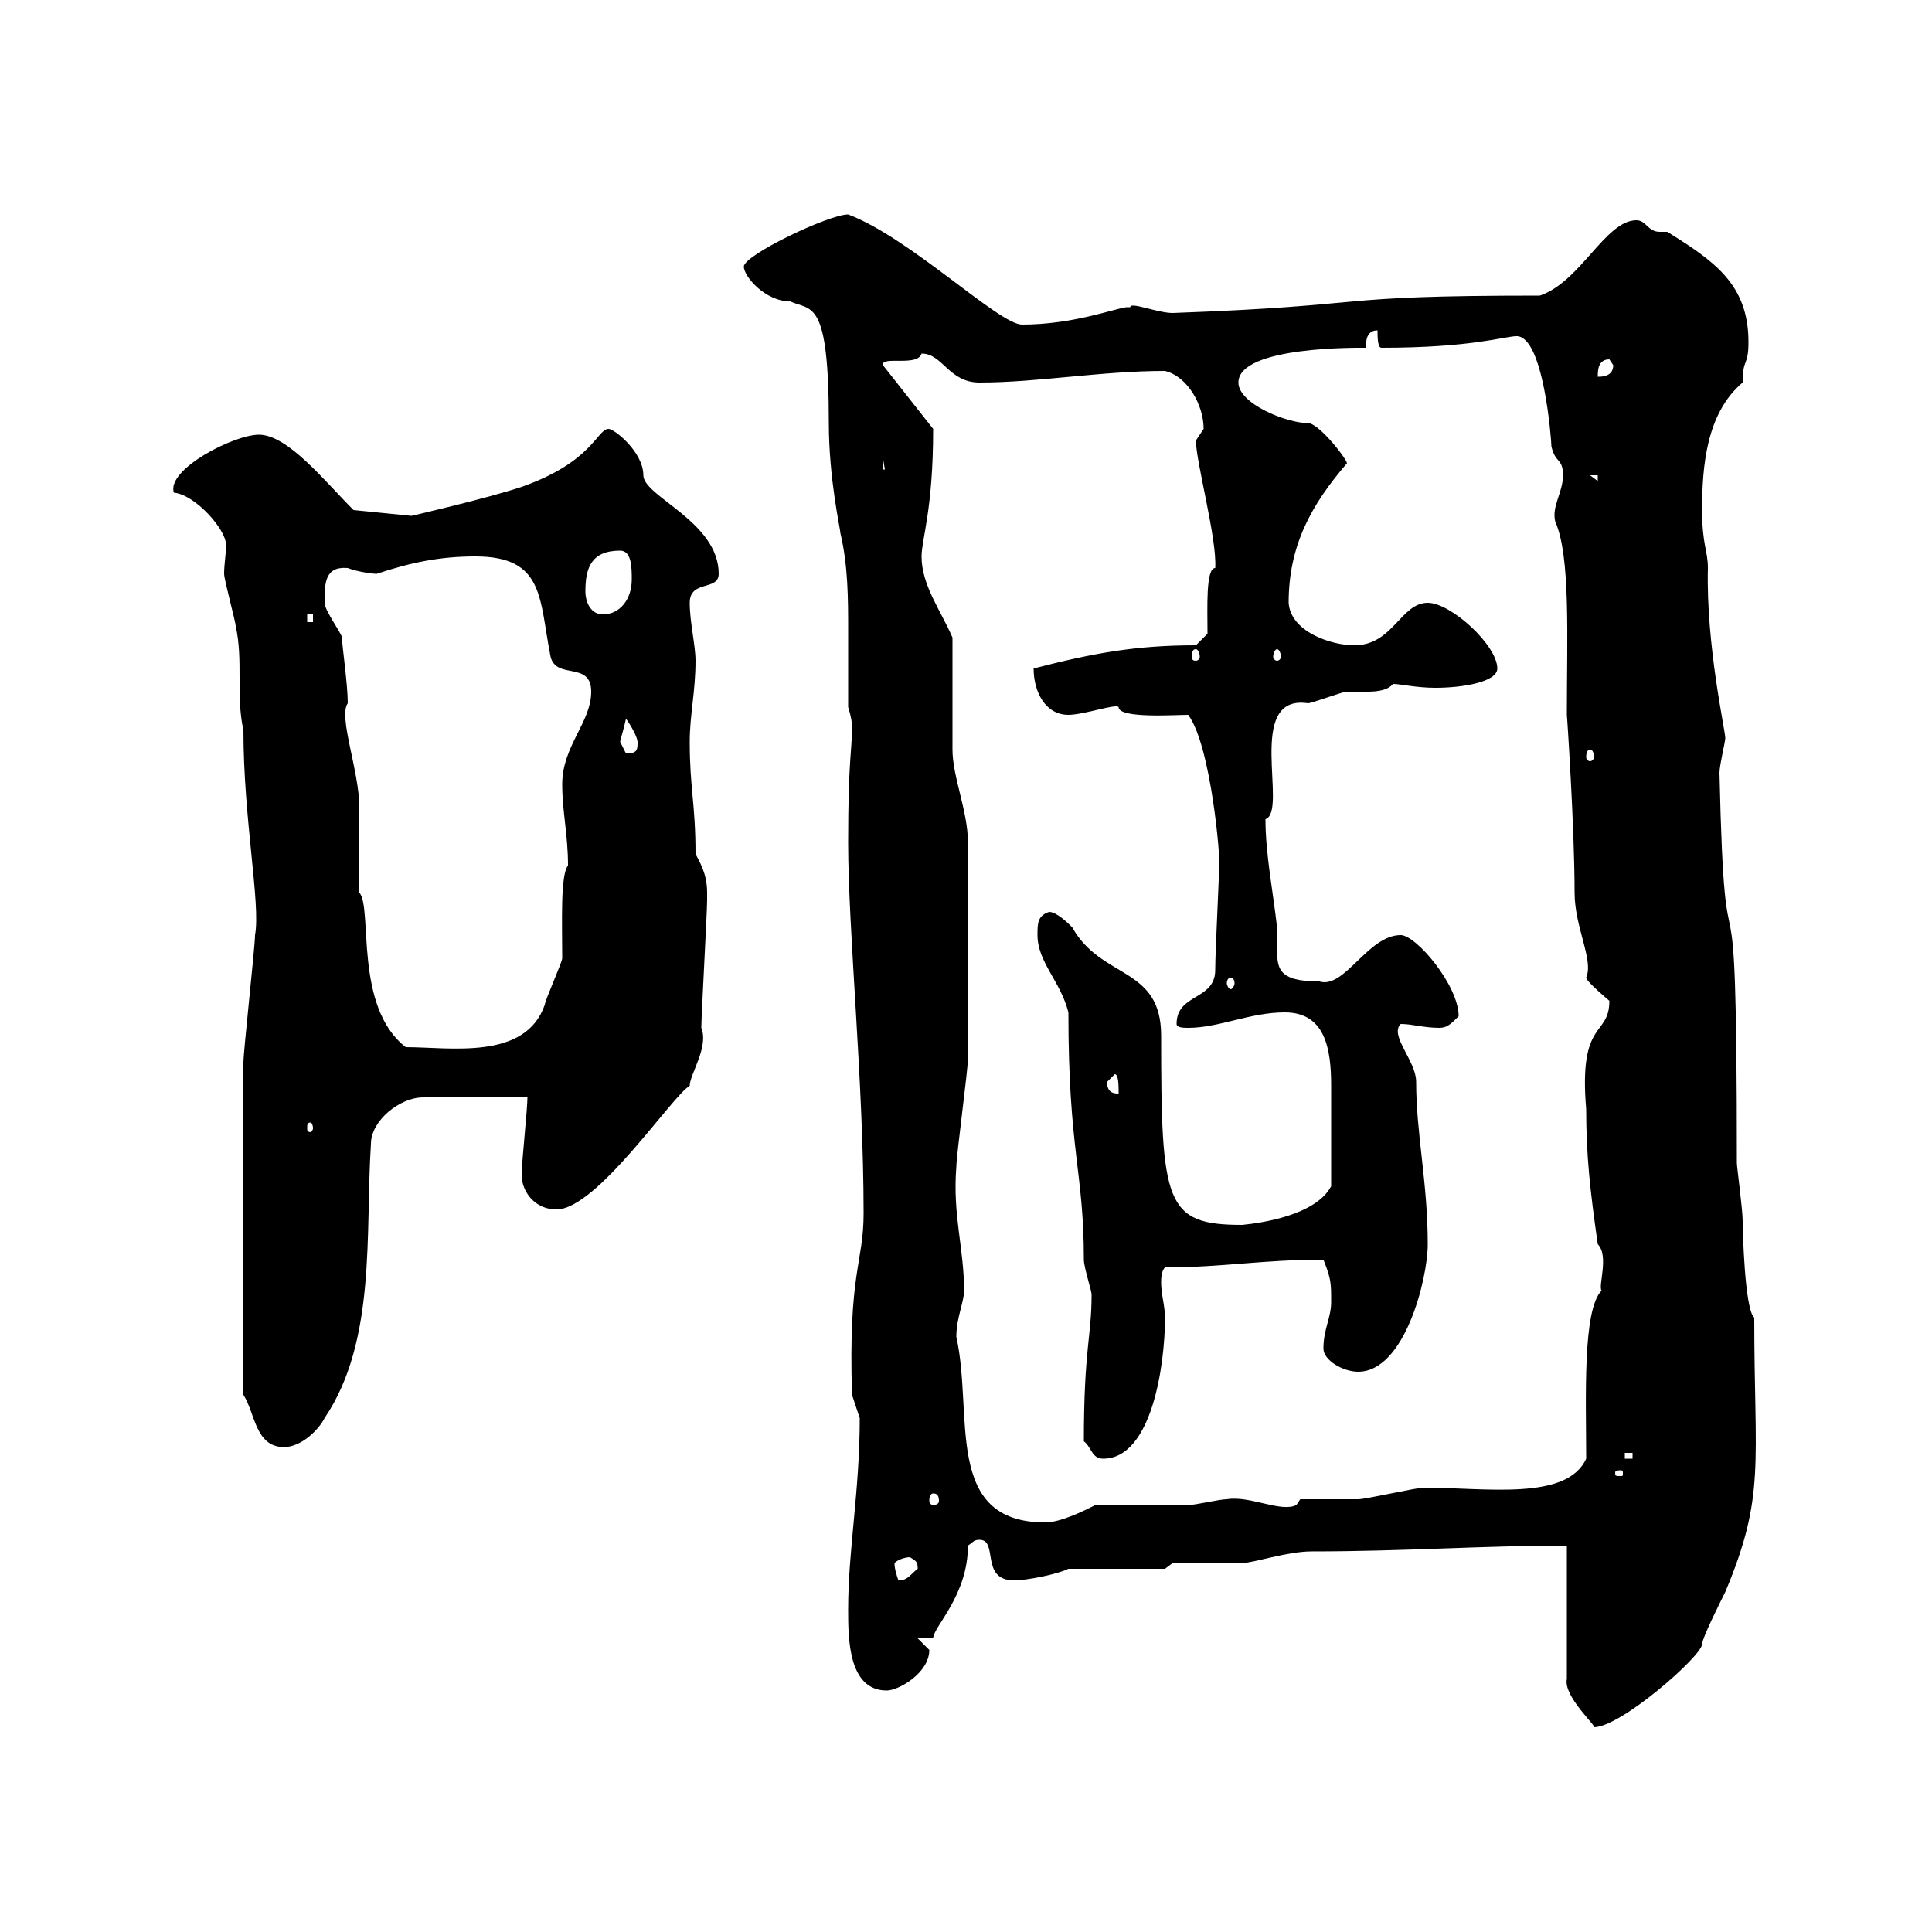 <svg xmlns="http://www.w3.org/2000/svg" xmlns:xlink="http://www.w3.org/1999/xlink" width="300" height="300"><path d="M243.30 240L243.30 260.70C242.70 263.40 248.10 268.20 247.50 268.20C251.70 268.20 264.30 257.10 264.30 255.30C264.30 254.40 267 249 267.90 247.20C274.20 232.20 272.40 227.40 272.40 204.60C270.90 203.40 270.60 190.80 270.60 189.60C270.60 187.80 269.70 181.20 269.70 180.60C269.70 123.60 267.90 160.20 267 120C267 118.80 267.90 115.20 267.90 114.60C267.90 113.40 264.90 100.20 265.20 88.20C265.20 85.50 264.30 84.60 264.30 79.20C264.30 72.60 264.90 64.20 270.60 59.40C270.60 55.50 271.50 57 271.50 53.10C271.50 44.10 266.10 40.50 258.90 36C258.30 36 258 36 257.70 36C255.90 36 255.60 34.20 254.10 34.20C249.30 34.20 245.40 43.80 239.10 45.90C205.20 45.90 214.80 47.40 182.10 48.60C179.70 48.60 175.50 46.80 175.50 47.70C175.50 47.70 174.90 47.70 174.90 47.70C172.80 48 166.50 50.40 158.70 50.40C155.10 50.40 141.30 36.90 131.70 33.30C128.70 33.30 115.50 39.60 115.50 41.40C115.50 42.90 118.80 46.80 122.70 46.80C126 48.30 128.70 46.20 128.70 65.70C128.70 74.40 130.50 82.20 130.50 82.80C131.70 87.90 131.70 93 131.70 98.10C131.70 102 131.70 105.90 131.70 109.80C131.70 109.80 132.30 111.60 132.30 112.80C132.30 116.70 131.70 117.90 131.70 130.80C131.70 144.60 134.10 168 134.10 188.40C134.10 196.20 131.70 197.40 132.30 216.60C132.30 216.60 133.50 220.20 133.50 220.20C133.50 231.60 131.70 240.60 131.70 249.90C131.70 254.40 131.70 262.50 137.70 262.50C139.50 262.50 144.30 259.80 144.30 256.20C144.30 256.20 142.50 254.40 142.50 254.40L144.90 254.40C144.90 252.60 150.30 247.80 150.30 240C151.20 239.40 151.20 239.10 152.10 239.10C155.10 239.10 152.10 245.40 157.50 245.40C159.30 245.40 164.10 244.50 165.90 243.60L180.90 243.60L182.10 242.70C183.90 242.70 191.10 242.70 192.90 242.70C194.70 242.70 199.80 240.90 203.70 240.90C218.10 240.90 230.10 240 243.30 240ZM138.90 242.70C139.50 242.10 140.70 241.80 141.30 241.80C142.20 242.40 142.50 242.40 142.50 243.60C141.30 244.50 141 245.40 139.50 245.40C139.20 244.50 138.90 243.60 138.90 242.70ZM148.50 207.60C148.50 204.60 149.70 202.20 149.70 200.40C149.70 193.80 147.90 188.70 148.50 181.20C148.50 179.40 150.30 166.20 150.30 164.40C150.30 157.20 150.30 157.80 150.30 130.80C150.30 126 147.90 120.60 147.90 116.40C147.90 113.40 147.90 102 147.90 99C146.10 94.80 143.10 90.90 143.10 86.40C143.10 83.70 144.90 79.20 144.90 66.60L137.10 56.70C136.80 55.20 142.50 57 143.10 54.90C146.40 54.90 147.30 59.40 152.10 59.40C161.10 59.40 171 57.60 180.90 57.60C184.50 58.50 186.90 63 186.90 66.60C186.90 66.60 185.70 68.40 185.70 68.40C185.70 71.70 189 83.70 188.70 88.20C187.20 88.20 187.50 94.50 187.50 98.40L185.70 100.20C176.40 100.20 169.80 101.40 160.50 103.80C160.50 107.40 162.30 111 165.90 111C168.30 111 173.40 109.20 173.70 109.80C173.70 111.60 182.40 111 184.50 111C188.10 115.80 189.60 134.10 189.30 134.40C189.30 136.80 188.70 147.60 188.70 150.60C188.70 155.40 182.70 154.20 182.70 159C182.70 159.60 183.90 159.60 184.50 159.60C189.30 159.60 194.10 157.20 199.50 157.20C205.80 157.20 206.70 162.90 206.70 168.60C206.70 173.70 206.70 179.40 206.70 184.20C204.30 188.70 195.90 189.90 192.90 190.20C180.90 190.20 180.30 186.90 180.30 160.80C180.30 150 171 152.10 166.50 144C165.90 143.40 164.10 141.60 162.90 141.60C161.10 142.20 161.10 143.40 161.10 145.20C161.10 149.40 164.70 152.40 165.90 157.20C165.90 178.80 168.30 181.80 168.30 195.60C168.30 196.80 169.50 200.40 169.50 201C169.50 207.60 168.30 209.40 168.30 223.80C169.50 224.70 169.50 226.50 171.30 226.50C178.80 226.50 180.90 212.10 180.90 204.60C180.90 202.80 180.30 201 180.30 199.20C180.30 198.60 180.30 197.40 180.90 196.80C189.90 196.80 195.90 195.60 205.50 195.60C206.70 198.60 206.70 199.20 206.70 202.20C206.70 204.60 205.50 206.40 205.50 209.40C205.50 211.20 208.50 213 210.90 213C218.10 213 221.70 198.60 221.70 193.20C221.70 183.60 219.90 176.10 219.90 168C219.90 164.70 215.70 160.80 217.50 159C219.30 159 221.10 159.60 223.50 159.60C224.70 159.60 225.30 159 226.50 157.80C226.50 153 219.90 145.20 217.50 145.20C212.40 145.20 208.80 153.60 204.90 152.40C198.30 152.40 198.30 150.30 198.30 147C198.30 145.80 198.30 144.90 198.30 144C197.70 138.60 196.50 132.60 196.50 127.20C200.10 126 193.20 107.70 203.10 109.20C203.70 109.20 208.50 107.40 209.10 107.40C212.10 107.40 215.10 107.70 216.30 106.20C217.50 106.20 219.90 106.80 222.90 106.80C227.10 106.80 232.50 105.90 232.50 103.80C232.50 100.20 225.30 93.60 221.70 93.60C217.50 93.60 216.30 100.20 210.30 100.20C206.70 100.20 200.40 98.10 200.10 93.60C200.10 84.60 203.70 78.30 209.10 72C209.70 72 204.90 65.70 203.10 65.70C199.80 65.70 192.30 62.70 192.30 59.40C192.30 53.70 211.20 54 212.10 54C212.10 53.10 212.10 51.30 213.90 51.30C213.90 52.20 213.90 54 214.50 54C228.60 54 233.70 52.20 235.50 52.20C239.70 52.20 240.90 68.40 240.90 69.30C241.50 72 242.70 71.10 242.70 73.80C242.70 76.50 240.90 78.60 241.50 81C243.90 86.40 243.30 99 243.30 111C243.30 110.70 244.50 128.40 244.50 138.60C244.50 144 247.50 149.10 246.30 151.80C246.30 152.40 249.90 155.40 249.90 155.40C249.90 161.10 245.10 158.10 246.30 172.20C246.30 179.40 246.90 184.80 248.10 193.20C249.90 195 248.10 199.80 248.70 200.40C245.70 203.40 246.30 217.20 246.30 226.50C243.30 233.10 230.70 231 221.10 231C219.90 231 212.10 232.80 210.90 232.80C210.30 232.80 203.70 232.80 201.90 232.80L201.30 233.70C198.90 234.90 194.10 232.20 190.50 232.80C189.30 232.80 185.70 233.70 184.50 233.70C182.70 233.70 171.90 233.70 170.10 233.70C168.30 234.60 164.70 236.40 162.30 236.40C146.40 236.40 151.20 219.60 148.50 207.60ZM144.90 231.90C145.50 231.90 145.80 232.20 145.80 233.10C145.80 233.40 145.50 233.70 144.90 233.70C144.60 233.70 144.30 233.40 144.30 233.10C144.30 232.20 144.60 231.90 144.90 231.90ZM251.70 228.30C252 228.30 252 228.60 252 228.60C252 229.20 252 229.20 251.70 229.20C250.80 229.20 250.80 229.20 250.80 228.60C250.80 228.60 250.80 228.30 251.70 228.30ZM252.30 225.60L253.50 225.60L253.50 226.50L252.30 226.50ZM37.80 216.60C39.60 219.30 39.60 224.70 44.10 224.70C46.80 224.70 49.50 222 50.40 220.20C58.50 208.20 56.70 191.40 57.60 177.60C57.60 174 62.10 170.40 65.70 170.40L81.90 170.40C81.90 172.20 81 180.60 81 182.40C81 185.10 83.10 187.80 86.40 187.80C92.70 187.80 104.40 170.10 107.10 168.60C107.10 166.80 110.10 162.60 108.90 159.60C108.90 157.80 109.80 141.60 109.80 139.80C109.80 139.80 109.80 139.80 109.80 138.60C109.80 135.60 108.60 133.80 108 132.60C108 124.80 107.10 122.40 107.10 115.20C107.10 111 108 107.40 108 102.60C108 100.20 107.10 96.60 107.10 93.60C107.10 90 111.60 91.80 111.60 89.10C111.60 81 99.90 77.10 99.90 73.80C99.90 70.20 95.40 66.60 94.50 66.60C92.70 66.60 92.10 71.70 81 75.60C75.60 77.40 63.90 80.10 63.90 80.10L54.90 79.20C50.40 74.70 44.70 67.50 40.20 67.50C36.30 67.50 25.80 72.90 27 76.50C30.30 76.80 35.10 82.20 35.10 84.60C35.10 86.10 34.80 87.60 34.80 89.10C34.80 90 36.60 96.60 36.60 97.20C37.80 102.60 36.60 108 37.80 113.40C37.80 127.20 40.50 140.40 39.60 145.20C39.60 147 37.80 163.20 37.80 165C37.80 175.50 37.80 198.90 37.80 216.60ZM48.60 175.20C48.60 175.50 48.30 175.80 48.30 175.80C47.70 175.80 47.70 175.50 47.70 175.20C47.70 174.60 47.70 174.30 48.30 174.30C48.30 174.30 48.60 174.60 48.60 175.20ZM171.90 168C171.90 168 173.10 166.80 173.10 166.80C173.70 166.80 173.70 168.60 173.70 169.80C173.10 169.80 171.90 169.80 171.90 168ZM50.40 93.60C50.40 90.60 50.40 87.90 54 88.20C55.50 88.80 57.90 89.10 58.50 89.10C63.90 87.30 68.40 86.40 73.80 86.40C84.60 86.40 83.70 93 85.50 102C86.40 105.60 91.80 102.60 91.80 107.40C91.80 112.20 87.30 115.80 87.30 121.80C87.30 126 88.20 129.60 88.20 134.40C87 135.90 87.30 143.10 87.30 148.80C87.30 149.40 84.60 155.40 84.60 156C81.60 164.70 69.90 162.60 63 162.60C54.90 156.30 57.90 141 55.80 138.60C55.80 138 55.80 126 55.80 125.40C55.80 119.70 52.50 111.30 54 109.20C54 106.20 53.10 100.20 53.10 99C53.10 98.40 50.40 94.80 50.40 93.60ZM191.10 151.80C191.40 151.80 191.70 152.10 191.70 152.70C191.70 153 191.40 153.60 191.10 153.60C190.80 153.60 190.50 153 190.50 152.70C190.50 152.10 190.80 151.80 191.10 151.80ZM96.30 115.20C96.30 114.90 96.90 113.10 97.20 111.60C98.10 112.80 99 114.60 99 115.20C99 116.40 99 117 97.20 117C97.20 117 96.30 115.20 96.30 115.20ZM246.90 116.40C247.20 116.40 247.50 116.70 247.50 117.60C247.50 117.90 247.20 118.20 246.90 118.20C246.60 118.20 246.30 117.90 246.30 117.60C246.30 116.70 246.60 116.40 246.90 116.40ZM185.70 100.80C186 100.80 186.30 101.40 186.30 102C186.30 102.30 186 102.60 185.70 102.60C185.10 102.60 185.10 102.30 185.10 102C185.10 101.40 185.10 100.80 185.70 100.80ZM198.30 100.80C198.60 100.80 198.90 101.40 198.90 102C198.90 102.30 198.60 102.60 198.30 102.60C198 102.60 197.70 102.30 197.70 102C197.70 101.40 198 100.80 198.30 100.80ZM47.70 95.40L48.60 95.40L48.60 96.60L47.70 96.60ZM90.90 91.80C90.90 88.20 91.80 85.50 96.30 85.50C98.10 85.50 98.10 88.20 98.10 90C98.10 93 96.30 95.40 93.60 95.40C91.80 95.40 90.90 93.60 90.90 91.80ZM246.90 73.80L248.10 73.80L248.10 74.70ZM137.10 71.10L137.70 74.70L137.70 72.90L137.10 72.90ZM249.90 55.80C249.90 55.80 250.50 56.70 250.50 56.70C250.50 58.50 248.70 58.50 248.10 58.50C248.10 57.60 248.10 55.80 249.90 55.80Z"/></svg>